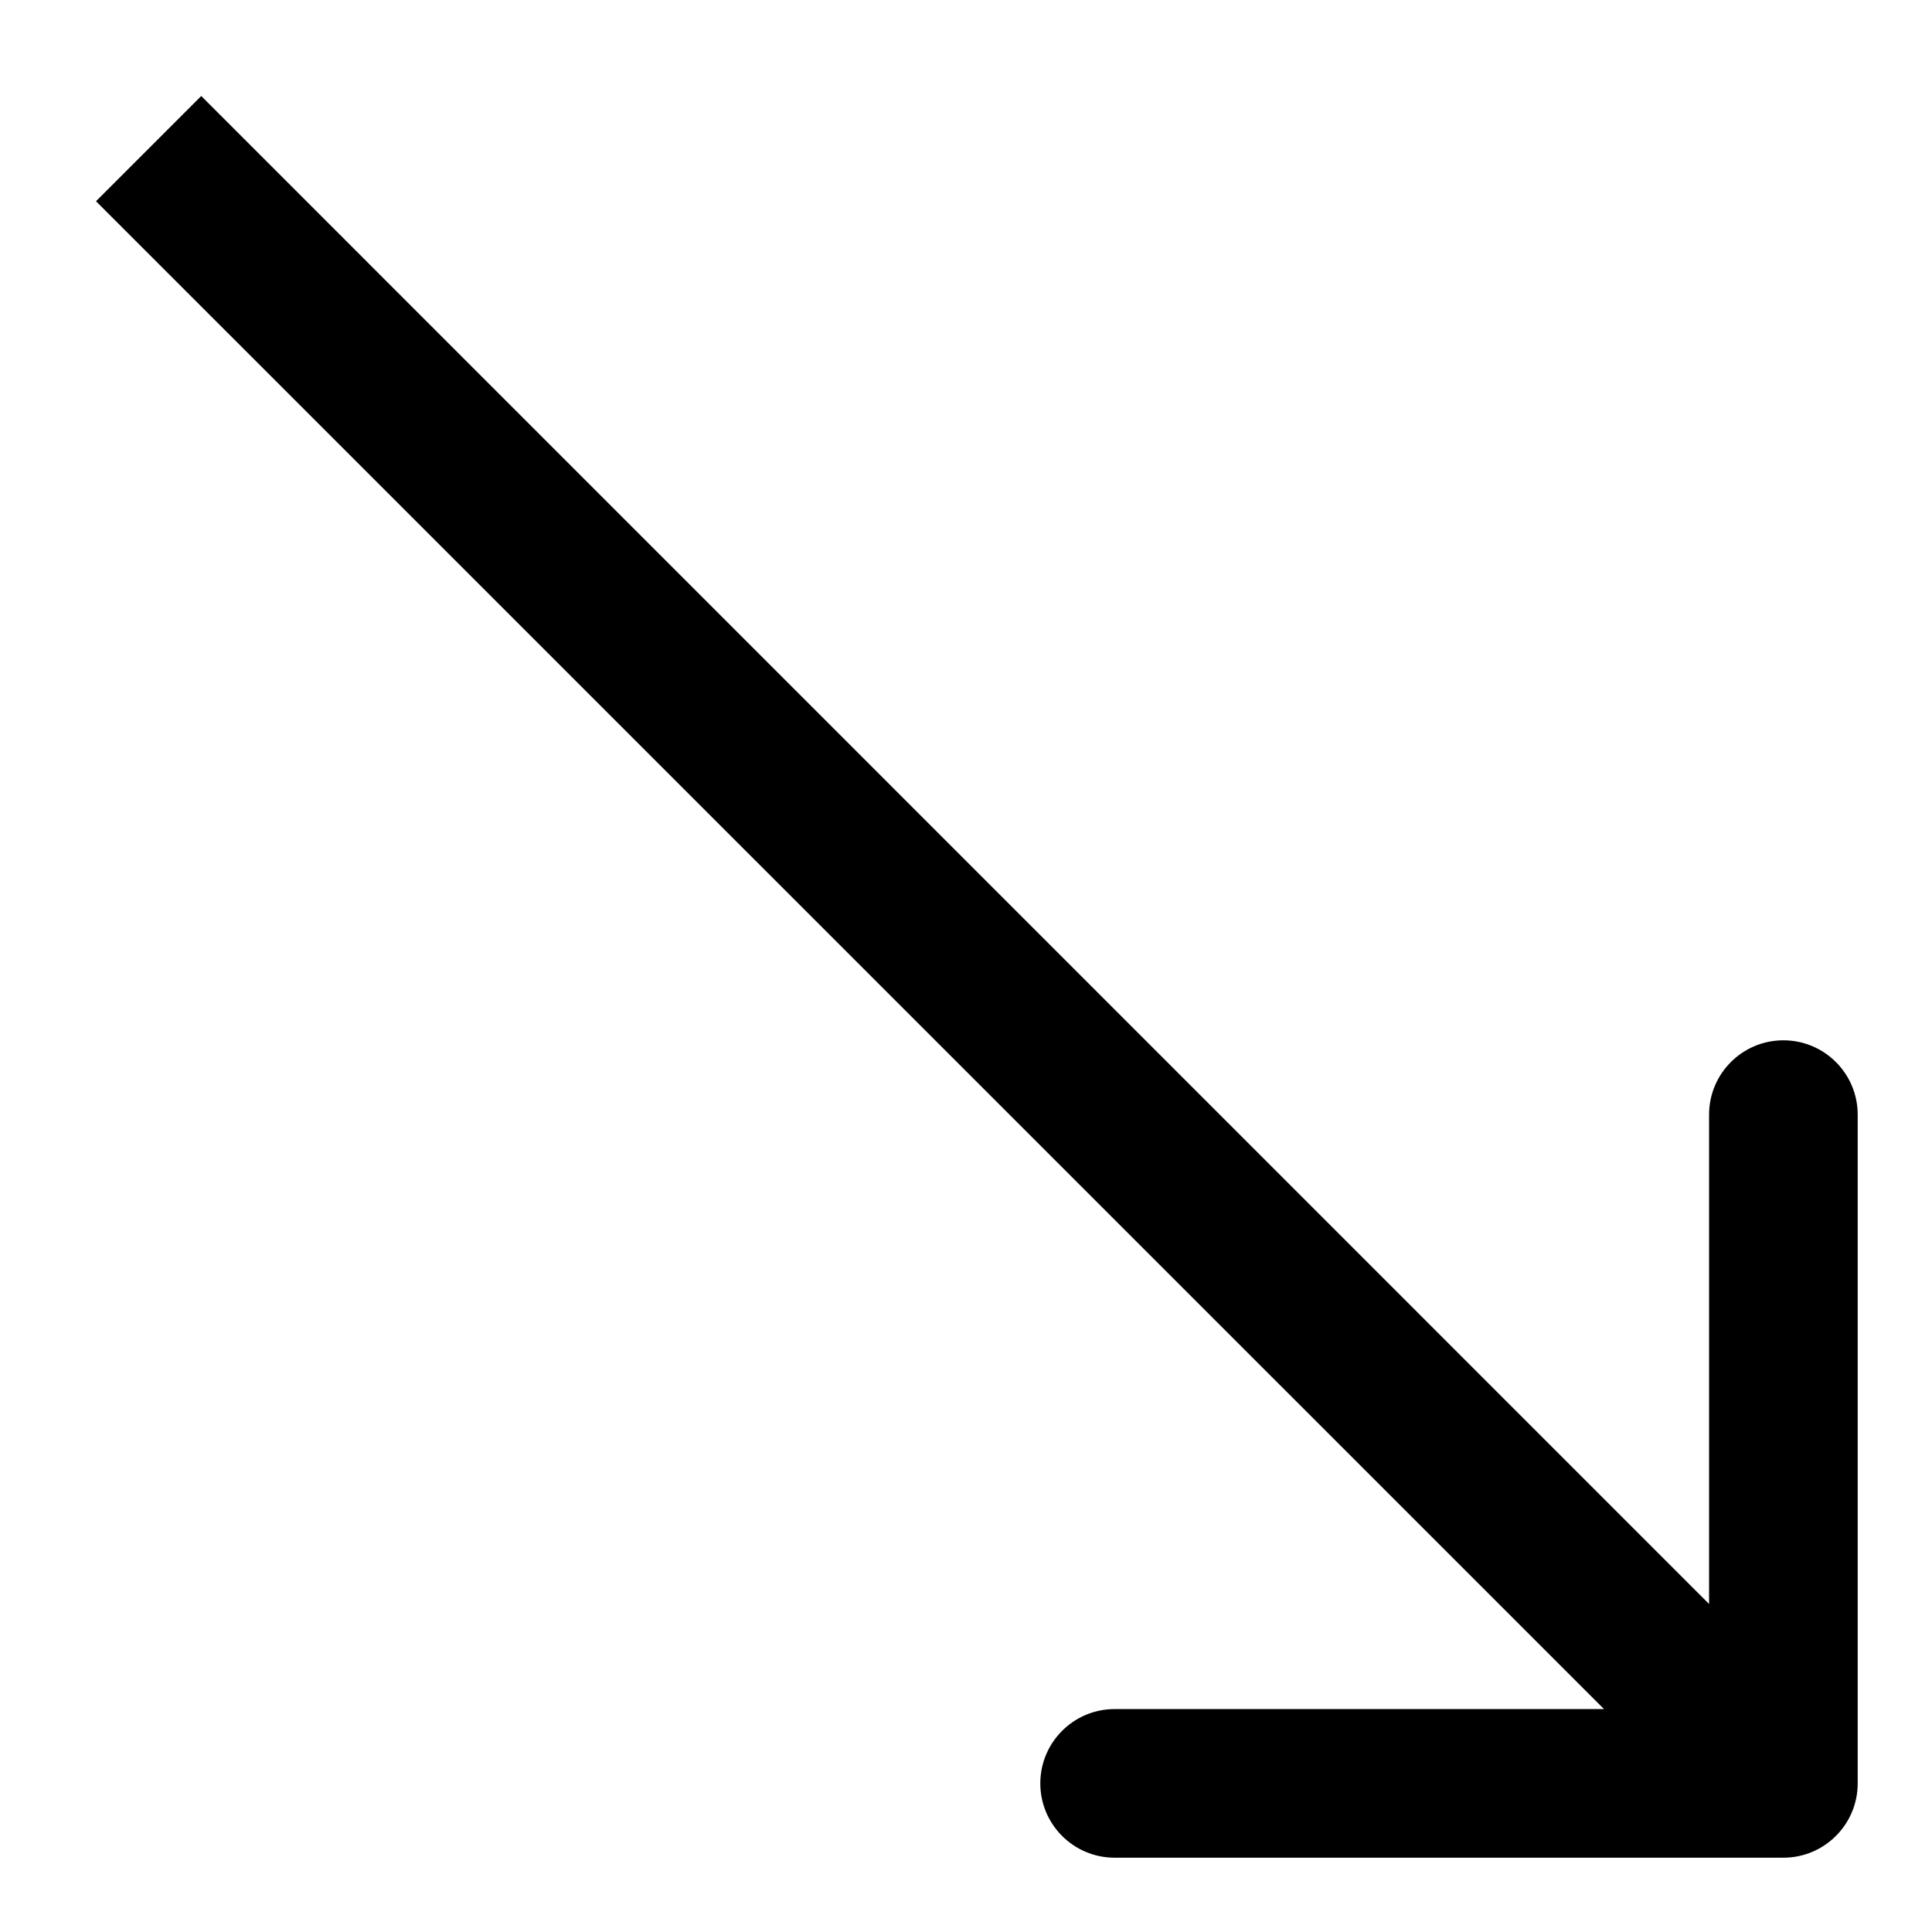 <svg width="13" height="13" viewBox="0 0 13 13" fill="none" xmlns="http://www.w3.org/2000/svg">
<path fill-rule="evenodd" clip-rule="evenodd" d="M12.5 7.5L12.5 12C12.5 12.276 12.276 12.5 12 12.5L7.5 12.5C7.224 12.5 7 12.276 7 12C7 11.724 7.224 11.5 7.5 11.5L10.793 11.5L0.646 1.354L1.354 0.646L11.5 10.793L11.5 7.5C11.5 7.224 11.724 7 12 7C12.276 7 12.5 7.224 12.5 7.5Z" fill="black"/>
</svg>
